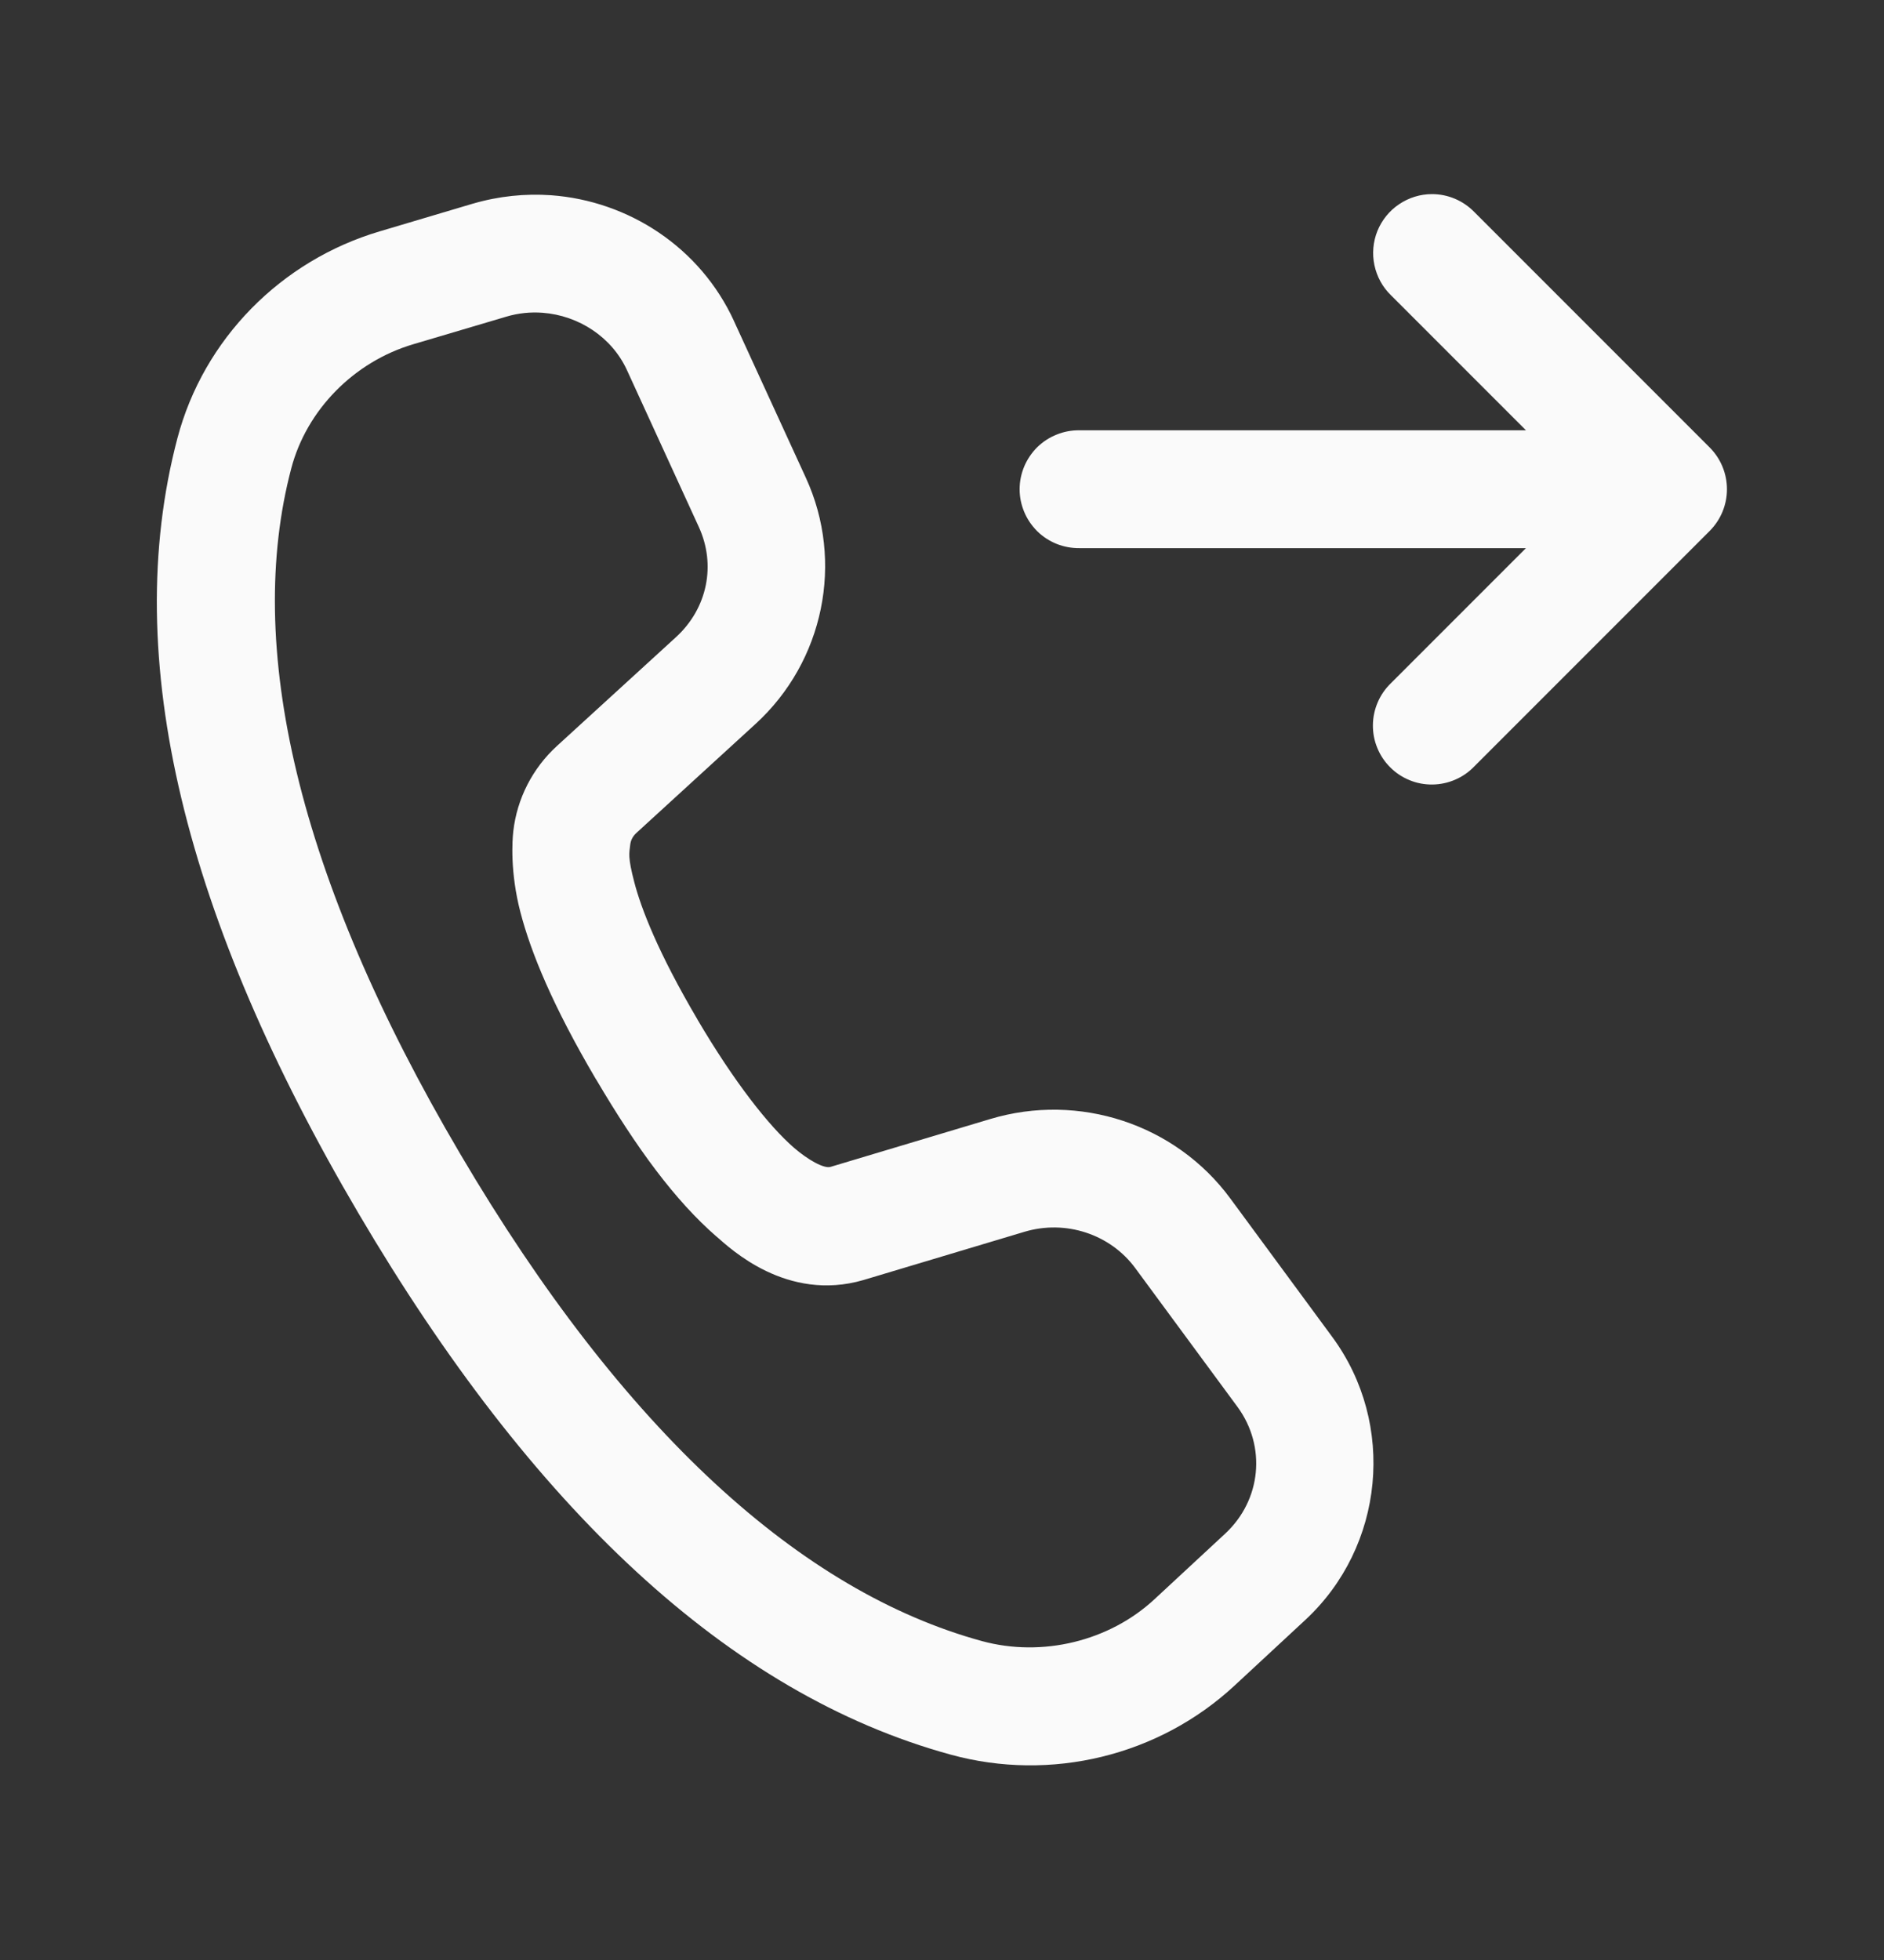 <svg width="25" height="26" viewBox="0 0 25 26" fill="none" xmlns="http://www.w3.org/2000/svg">
<rect x="0" y="0" width="25" height="26" fill="#333333" stroke="none"/>
<path d="M19.002 2.575C18.847 2.575 18.695 2.622 18.566 2.709C18.437 2.795 18.337 2.919 18.278 3.063C18.22 3.207 18.206 3.365 18.238 3.517C18.27 3.669 18.346 3.809 18.458 3.917L20.249 5.708H14.323C14.219 5.707 14.117 5.726 14.021 5.765C13.925 5.803 13.837 5.861 13.763 5.933C13.69 6.006 13.631 6.093 13.591 6.188C13.551 6.284 13.53 6.386 13.53 6.49C13.53 6.593 13.551 6.696 13.591 6.791C13.631 6.887 13.69 6.973 13.763 7.046C13.837 7.119 13.925 7.176 14.021 7.215C14.117 7.253 14.219 7.272 14.323 7.271H20.249L18.458 9.062C18.383 9.134 18.323 9.22 18.282 9.316C18.241 9.411 18.219 9.514 18.218 9.618C18.217 9.722 18.236 9.825 18.276 9.921C18.315 10.017 18.373 10.105 18.447 10.178C18.52 10.252 18.608 10.31 18.704 10.349C18.8 10.389 18.903 10.408 19.007 10.407C19.111 10.406 19.214 10.384 19.309 10.343C19.405 10.302 19.491 10.242 19.563 10.167L22.688 7.042C22.834 6.895 22.916 6.697 22.916 6.49C22.916 6.282 22.834 6.084 22.688 5.937L19.563 2.812C19.49 2.737 19.403 2.678 19.307 2.637C19.21 2.596 19.107 2.575 19.002 2.575ZM7.313 2.59C6.97 2.566 6.619 2.601 6.274 2.702H6.273L5.042 3.068C3.728 3.456 2.701 4.498 2.354 5.814C1.583 8.74 2.465 12.203 4.761 16.102C7.053 19.995 9.666 22.469 12.616 23.276C13.945 23.64 15.377 23.293 16.384 22.358L17.322 21.488C18.371 20.514 18.528 18.891 17.68 17.737L16.325 15.897C15.599 14.911 14.318 14.491 13.141 14.844L11.021 15.479C10.932 15.505 10.719 15.384 10.534 15.224L10.533 15.223C10.203 14.936 9.745 14.356 9.256 13.526V13.525C8.731 12.634 8.508 12.051 8.418 11.707C8.328 11.363 8.35 11.321 8.363 11.204C8.37 11.146 8.397 11.093 8.444 11.05L8.445 11.049L10.026 9.603C10.932 8.775 11.205 7.452 10.694 6.339L9.74 4.26V4.259C9.291 3.281 8.341 2.665 7.313 2.59ZM7.2 4.149C7.678 4.185 8.119 4.471 8.32 4.911L9.273 6.99C9.504 7.493 9.388 8.069 8.971 8.451L7.391 9.895C7.067 10.191 6.86 10.594 6.811 11.029V11.03C6.798 11.144 6.767 11.569 6.906 12.102C7.045 12.634 7.332 13.339 7.909 14.318H7.91C8.448 15.231 8.957 15.925 9.508 16.404H9.509C9.688 16.559 10.438 17.277 11.458 16.98L11.461 16.979L13.591 16.341C14.143 16.175 14.735 16.373 15.066 16.824L16.422 18.664C16.805 19.187 16.738 19.897 16.259 20.343L15.321 21.213C14.721 21.771 13.83 21.988 13.028 21.769C10.643 21.116 8.283 19.003 6.108 15.309C3.929 11.611 3.248 8.552 3.865 6.213C4.068 5.441 4.693 4.8 5.485 4.566L6.717 4.201C6.877 4.153 7.041 4.137 7.2 4.149Z" fill="#FAFAFA"/>
</svg>
